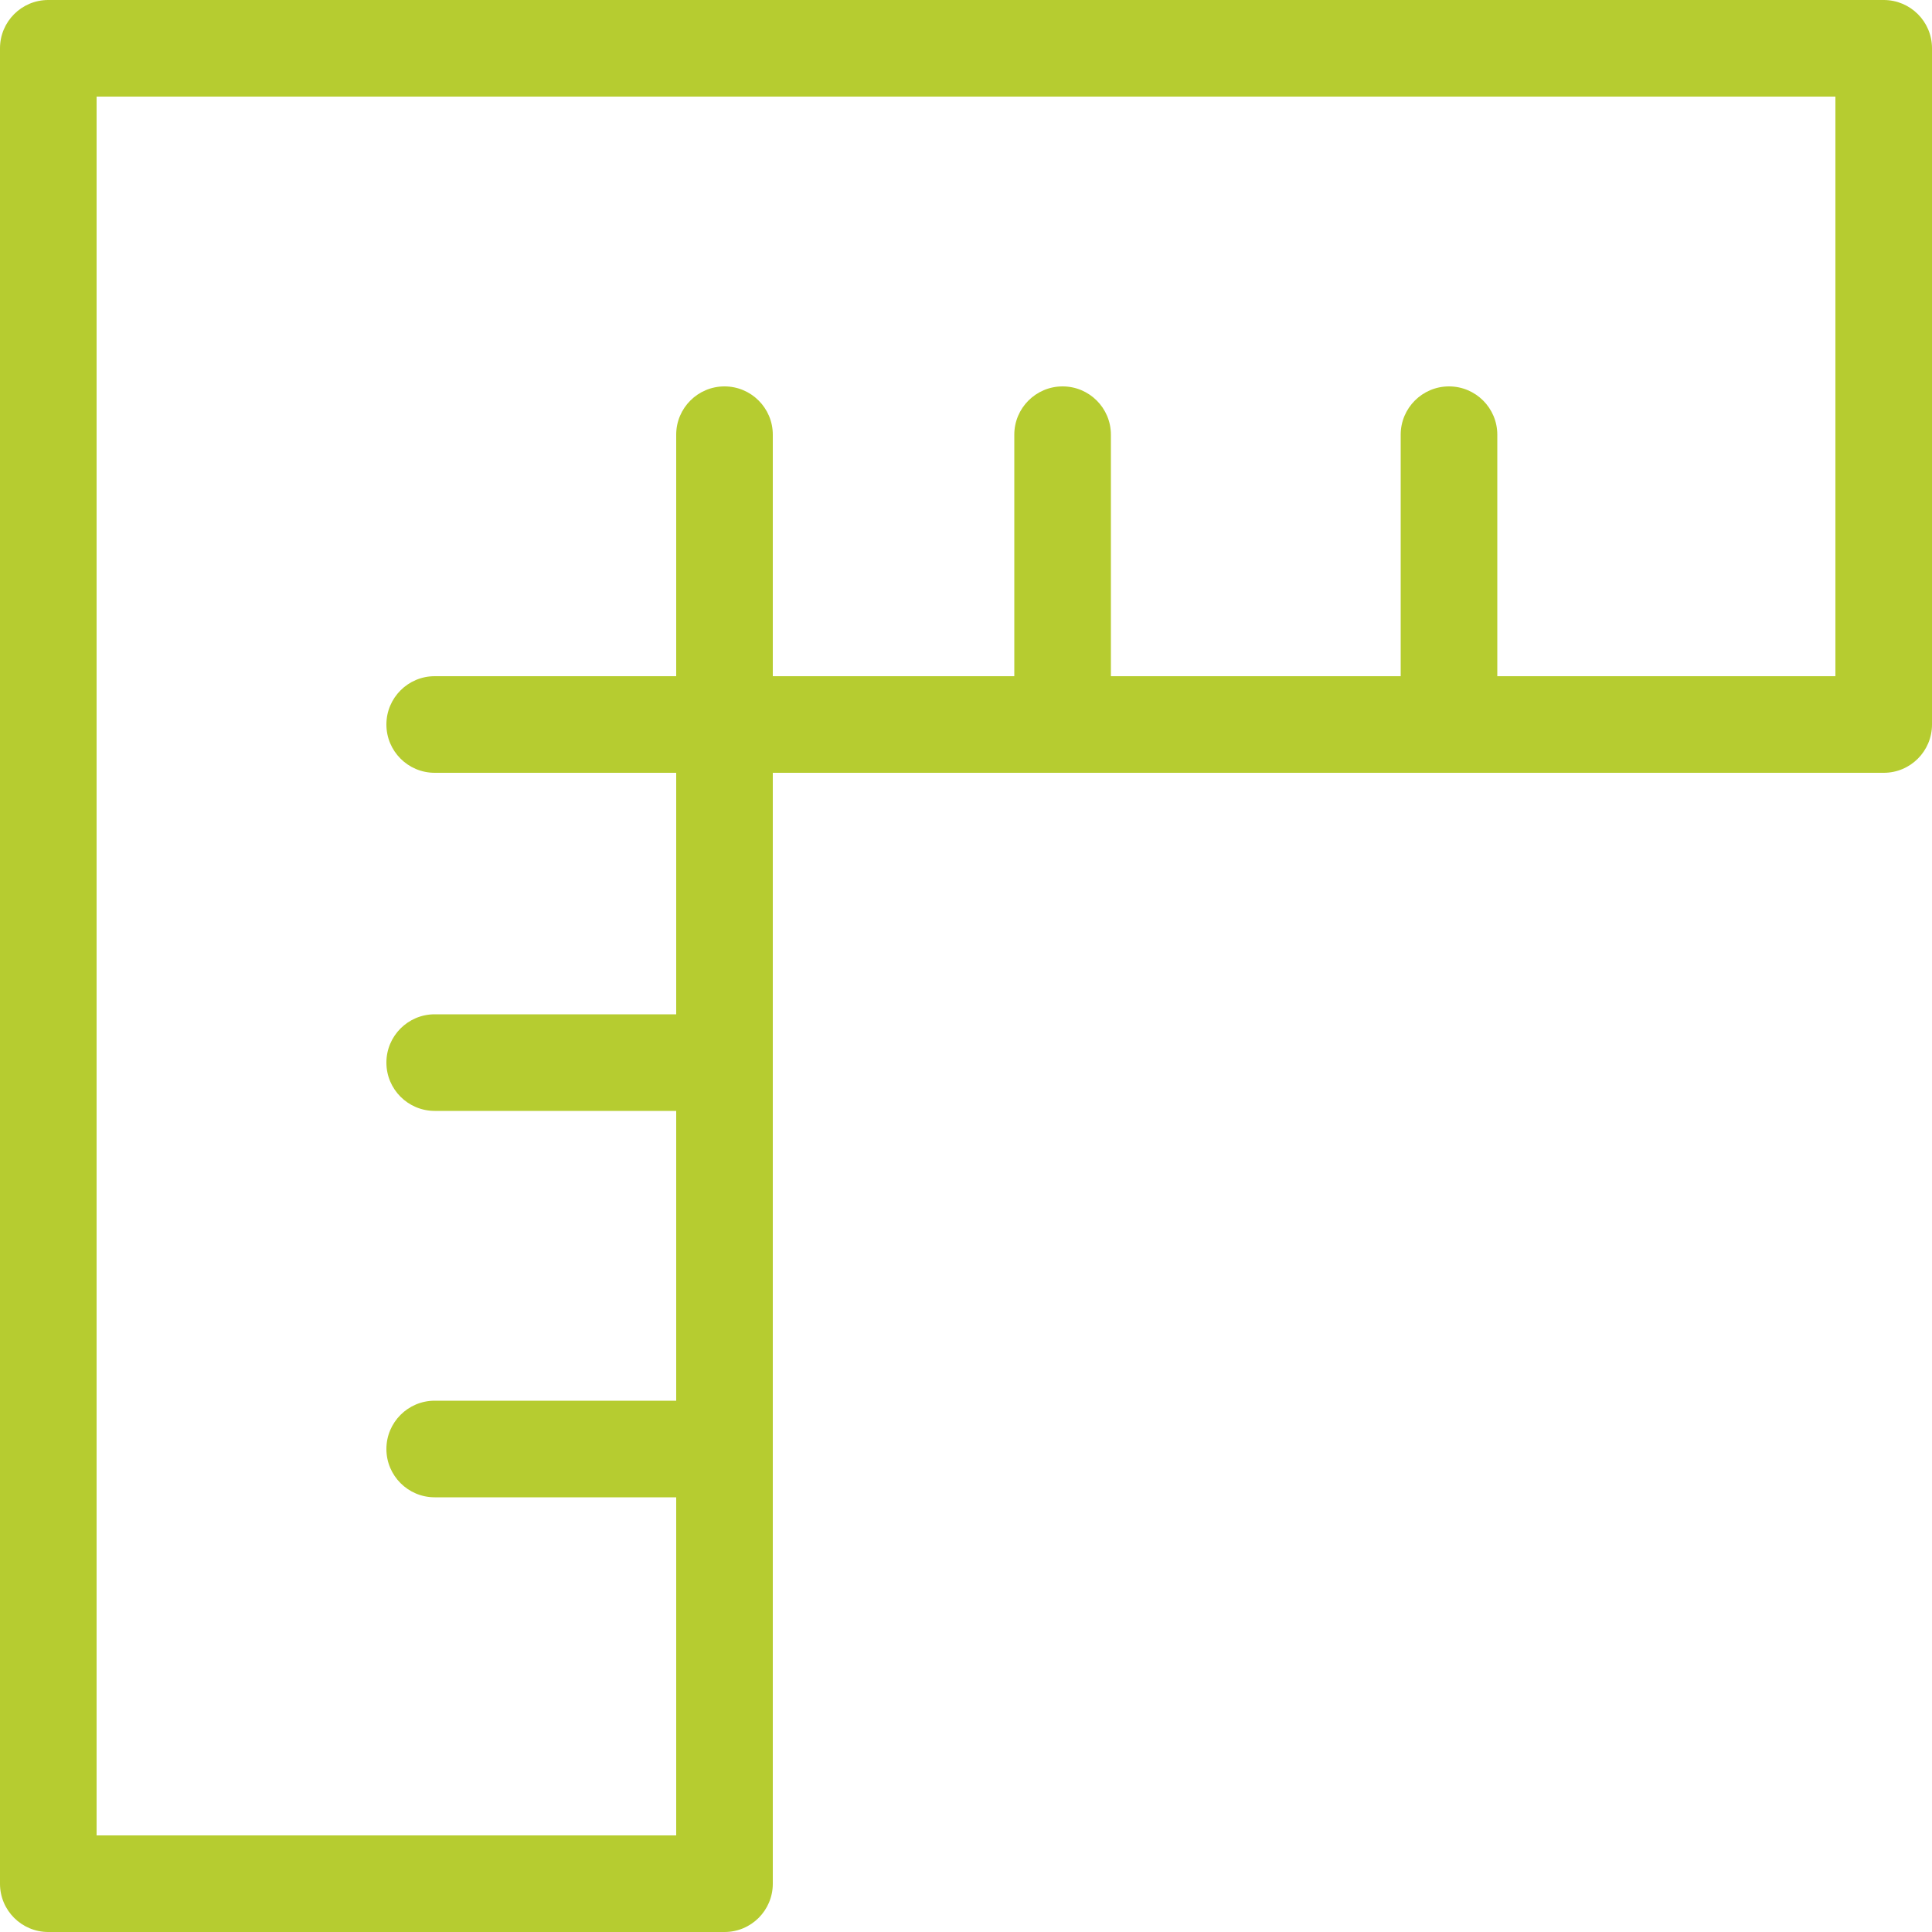 <svg width="36" height="36" viewBox="0 0 36 36" fill="none" xmlns="http://www.w3.org/2000/svg">
<path d="M35.1 2.02239e-07H0.899C0.402 0 -0 0.403 2.02239e-07 0.9V35.101C0 35.598 0.403 36 0.9 36H13.501C13.998 36 14.4 35.597 14.4 35.1V14.4H35.101C35.598 14.4 36 13.997 36 13.5V0.899C36 0.402 35.597 -0 35.1 2.02239e-07ZM34.2 12.6H27.9V8.1C27.9 7.603 27.497 7.2 27 7.2C26.503 7.2 26.1 7.603 26.1 8.1V12.6H20.7V8.1C20.7 7.603 20.297 7.2 19.8 7.2C19.303 7.2 18.9 7.603 18.9 8.1V12.6H14.4V8.1C14.4 7.603 13.997 7.2 13.5 7.2C13.003 7.2 12.6 7.603 12.6 8.1V12.6H8.1C7.603 12.6 7.2 13.003 7.2 13.5C7.2 13.997 7.603 14.4 8.1 14.4H12.6V18.9H8.1C7.603 18.9 7.2 19.303 7.2 19.8C7.2 20.297 7.603 20.7 8.1 20.7H12.6V26.1H8.1C7.603 26.1 7.2 26.503 7.2 27C7.2 27.497 7.603 27.9 8.1 27.9H12.6V34.2H1.8V1.8H34.2V12.6Z" fill="#B6CC30"/>
</svg>
